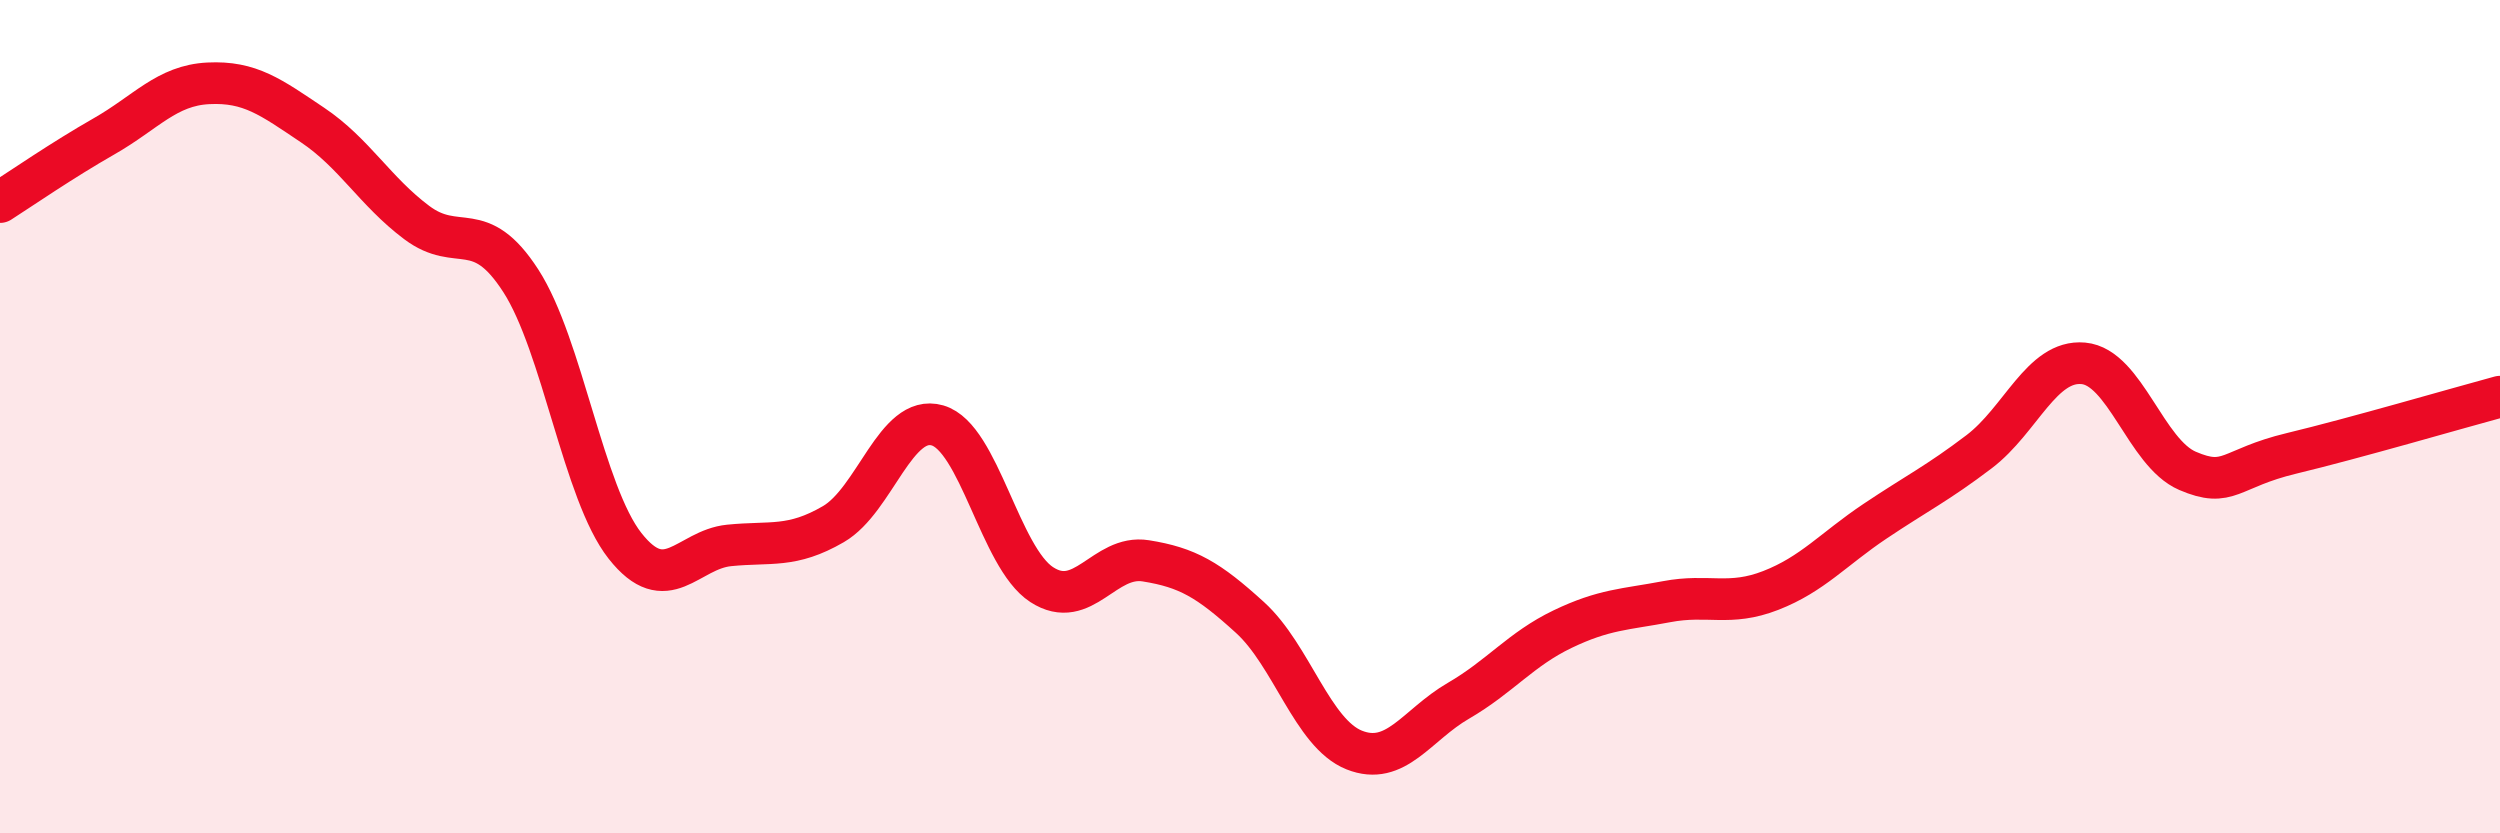 
    <svg width="60" height="20" viewBox="0 0 60 20" xmlns="http://www.w3.org/2000/svg">
      <path
        d="M 0,4.85 C 0.5,4.53 1.5,3.84 2.5,3.27 C 3.5,2.7 4,2.05 5,2 C 6,1.95 6.5,2.33 7.5,3 C 8.5,3.67 9,4.59 10,5.34 C 11,6.09 11.5,5.19 12.5,6.74 C 13.5,8.29 14,11.83 15,13.1 C 16,14.37 16.5,13.19 17.5,13.09 C 18.5,12.99 19,13.16 20,12.58 C 21,12 21.5,9.92 22.5,10.21 C 23.5,10.5 24,13.38 25,14.03 C 26,14.68 26.5,13.3 27.5,13.46 C 28.5,13.62 29,13.91 30,14.82 C 31,15.73 31.5,17.6 32.5,18 C 33.5,18.4 34,17.4 35,16.82 C 36,16.24 36.5,15.58 37.5,15.1 C 38.5,14.62 39,14.63 40,14.44 C 41,14.25 41.5,14.56 42.5,14.17 C 43.5,13.78 44,13.18 45,12.51 C 46,11.84 46.5,11.6 47.5,10.84 C 48.5,10.08 49,8.63 50,8.72 C 51,8.81 51.5,10.87 52.5,11.3 C 53.5,11.73 53.5,11.24 55,10.88 C 56.5,10.52 59,9.79 60,9.52L60 20L0 20Z"
        fill="#EB0A25"
        opacity="0.1"
        stroke-linecap="round"
        stroke-linejoin="round"
      />
      <path
        d="M 0,4.85 C 0.5,4.53 1.5,3.84 2.5,3.27 C 3.5,2.7 4,2.05 5,2 C 6,1.95 6.5,2.33 7.5,3 C 8.5,3.67 9,4.59 10,5.34 C 11,6.09 11.5,5.19 12.5,6.74 C 13.5,8.29 14,11.83 15,13.1 C 16,14.37 16.5,13.19 17.5,13.09 C 18.5,12.99 19,13.16 20,12.58 C 21,12 21.5,9.92 22.5,10.21 C 23.5,10.5 24,13.38 25,14.03 C 26,14.68 26.5,13.3 27.5,13.46 C 28.5,13.62 29,13.91 30,14.82 C 31,15.73 31.5,17.6 32.5,18 C 33.5,18.4 34,17.4 35,16.82 C 36,16.24 36.5,15.58 37.5,15.1 C 38.5,14.62 39,14.63 40,14.44 C 41,14.25 41.5,14.56 42.5,14.17 C 43.5,13.78 44,13.18 45,12.51 C 46,11.84 46.5,11.6 47.5,10.84 C 48.5,10.08 49,8.63 50,8.72 C 51,8.81 51.5,10.87 52.5,11.3 C 53.5,11.73 53.5,11.24 55,10.88 C 56.5,10.52 59,9.79 60,9.52"
        stroke="#EB0A25"
        stroke-width="1"
        fill="none"
        stroke-linecap="round"
        stroke-linejoin="round"
      />
    </svg>
  
